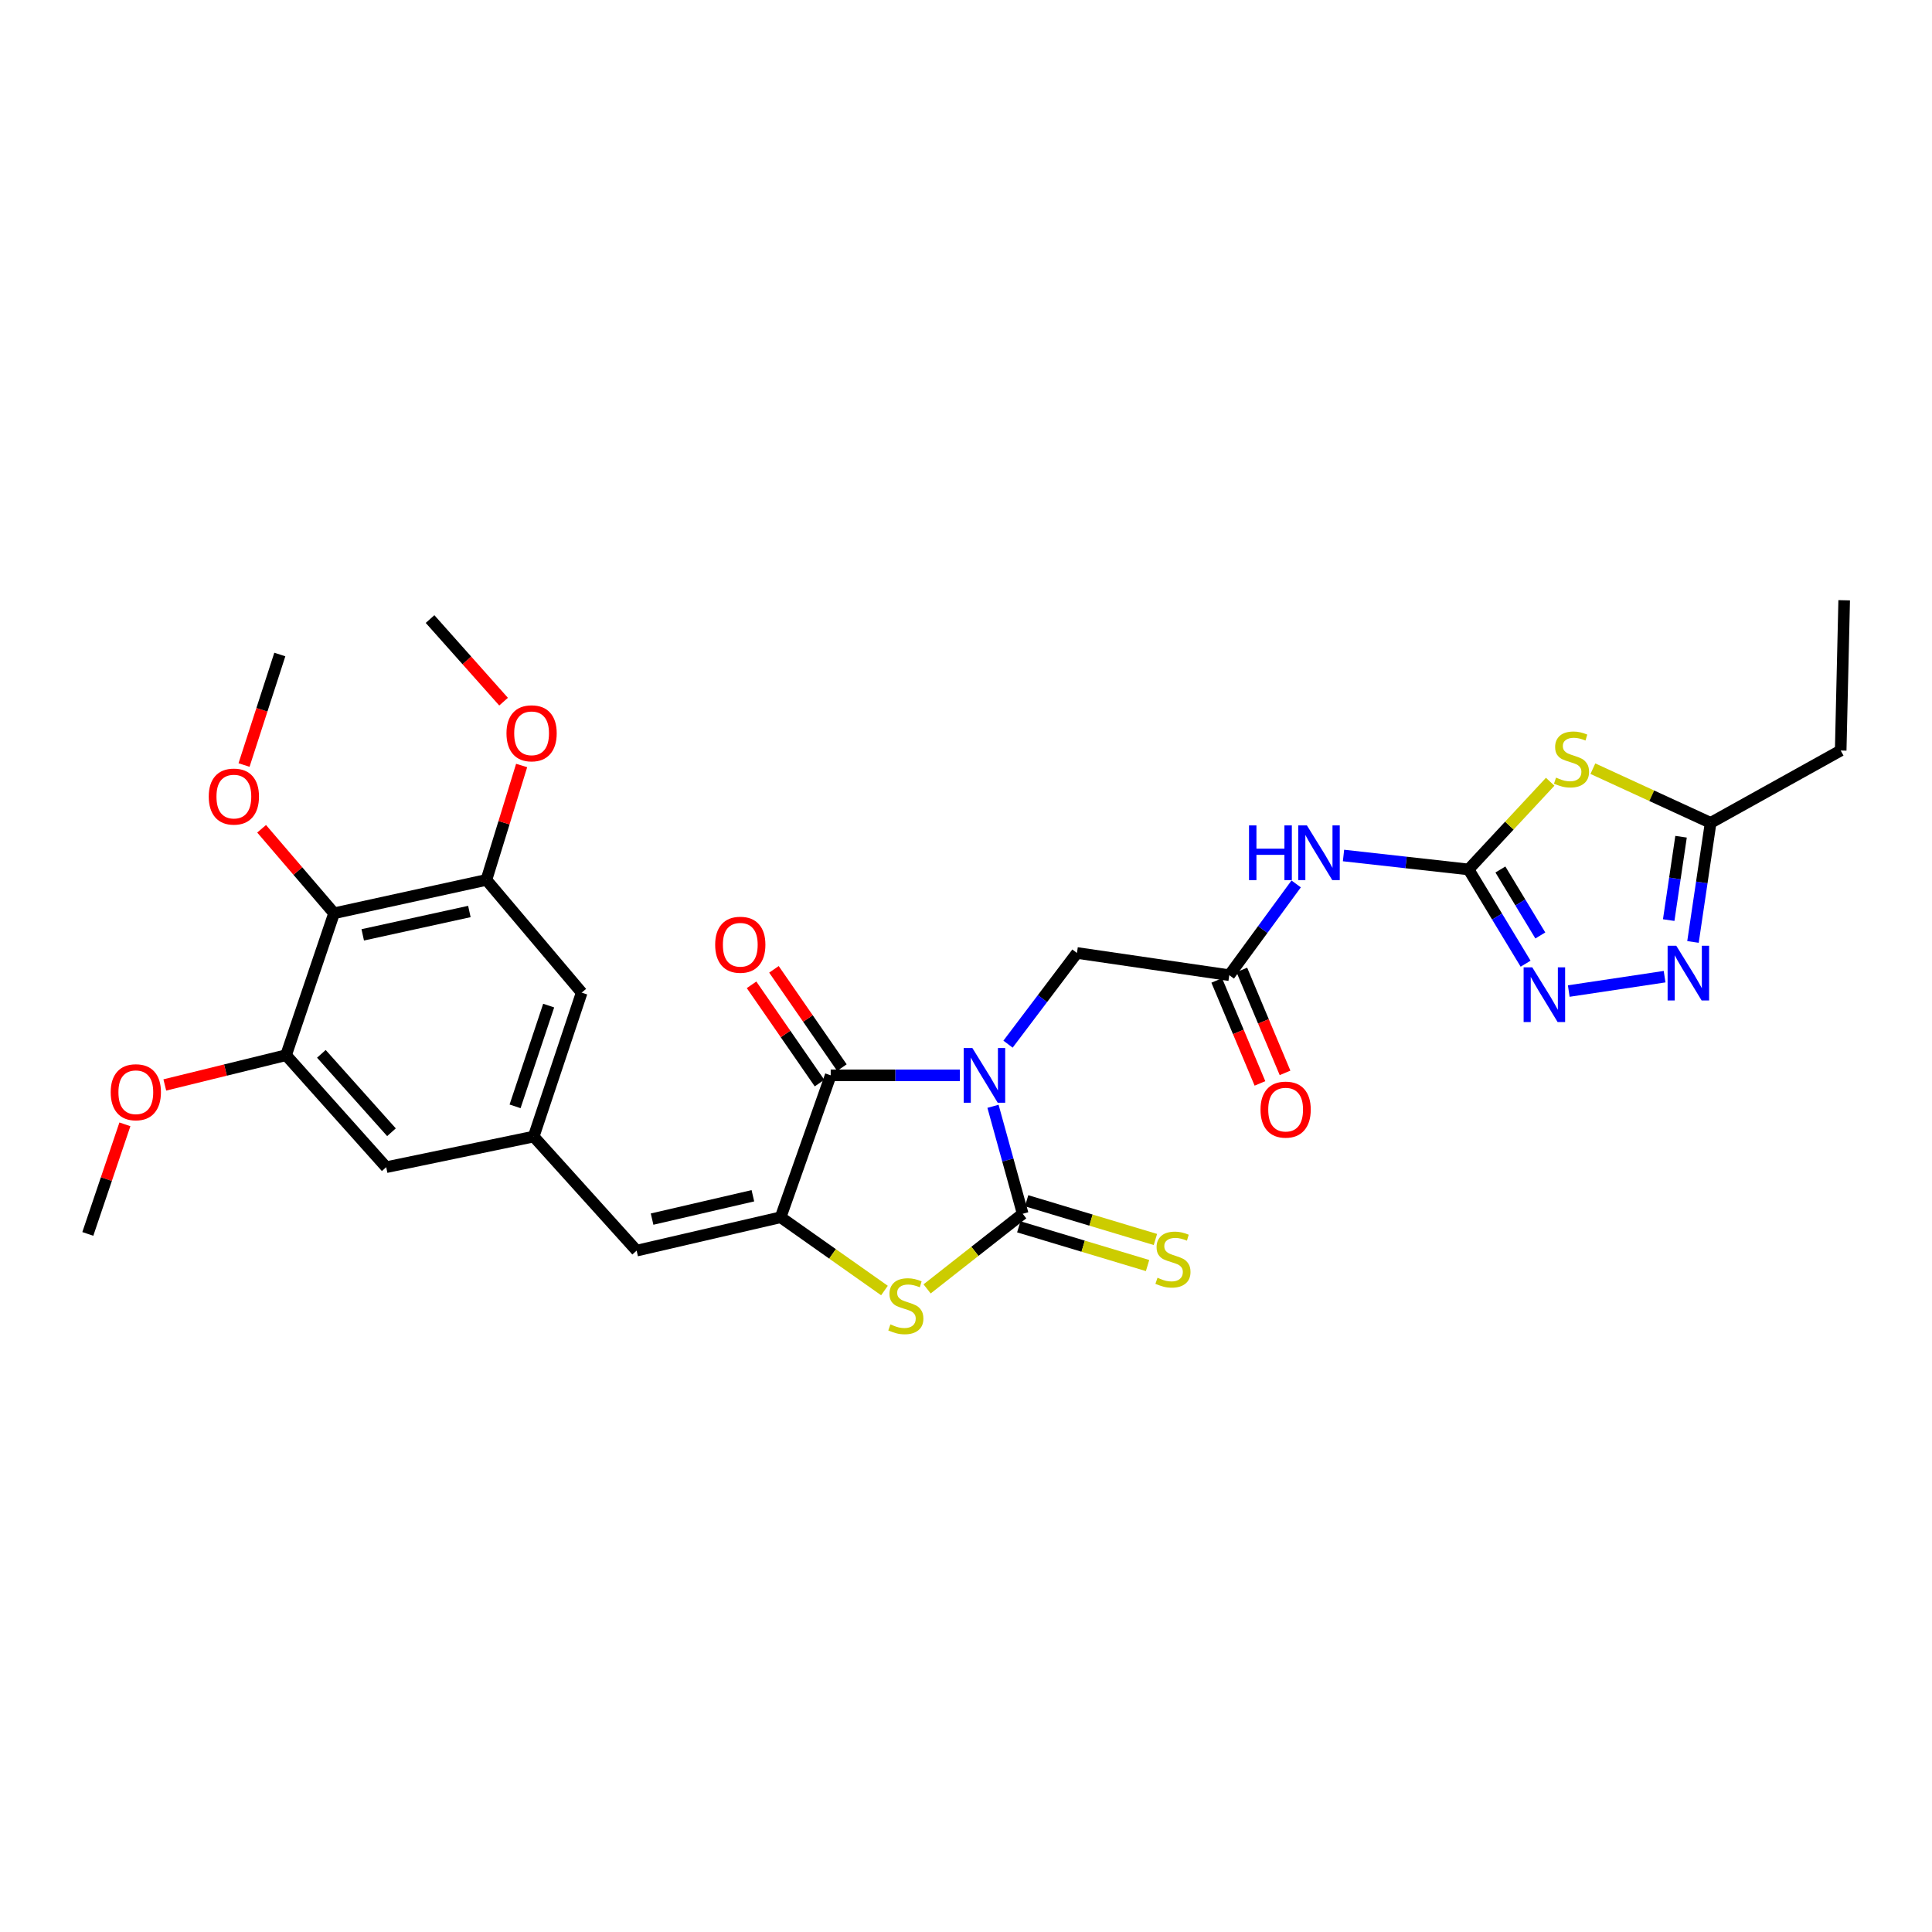 <?xml version='1.0' encoding='iso-8859-1'?>
<svg version='1.1' baseProfile='full'
              xmlns='http://www.w3.org/2000/svg'
                      xmlns:rdkit='http://www.rdkit.org/xml'
                      xmlns:xlink='http://www.w3.org/1999/xlink'
                  xml:space='preserve'
width='1000px' height='1000px' viewBox='0 0 1000 1000'>
<!-- END OF HEADER -->
<rect style='opacity:1.0;fill:#FFFFFF;stroke:none' width='1000' height='1000' x='0' y='0'> </rect>
<path class='bond-0' d='M 513.974,572.619 L 521.66,600.436' style='fill:none;fill-rule:evenodd;stroke:#0000FF;stroke-width:6px;stroke-linecap:butt;stroke-linejoin:miter;stroke-opacity:1' />
<path class='bond-0' d='M 521.66,600.436 L 529.346,628.252' style='fill:none;fill-rule:evenodd;stroke:#000000;stroke-width:6px;stroke-linecap:butt;stroke-linejoin:miter;stroke-opacity:1' />
<path class='bond-1' d='M 496.818,556.601 L 463.393,556.601' style='fill:none;fill-rule:evenodd;stroke:#0000FF;stroke-width:6px;stroke-linecap:butt;stroke-linejoin:miter;stroke-opacity:1' />
<path class='bond-1' d='M 463.393,556.601 L 429.968,556.601' style='fill:none;fill-rule:evenodd;stroke:#000000;stroke-width:6px;stroke-linecap:butt;stroke-linejoin:miter;stroke-opacity:1' />
<path class='bond-13' d='M 521.751,540.455 L 539.592,516.854' style='fill:none;fill-rule:evenodd;stroke:#0000FF;stroke-width:6px;stroke-linecap:butt;stroke-linejoin:miter;stroke-opacity:1' />
<path class='bond-13' d='M 539.592,516.854 L 557.432,493.252' style='fill:none;fill-rule:evenodd;stroke:#000000;stroke-width:6px;stroke-linecap:butt;stroke-linejoin:miter;stroke-opacity:1' />
<path class='bond-3' d='M 529.346,628.252 L 504.605,647.692' style='fill:none;fill-rule:evenodd;stroke:#000000;stroke-width:6px;stroke-linecap:butt;stroke-linejoin:miter;stroke-opacity:1' />
<path class='bond-3' d='M 504.605,647.692 L 479.865,667.132' style='fill:none;fill-rule:evenodd;stroke:#CCCC00;stroke-width:6px;stroke-linecap:butt;stroke-linejoin:miter;stroke-opacity:1' />
<path class='bond-17' d='M 527.318,634.997 L 560.648,645.022' style='fill:none;fill-rule:evenodd;stroke:#000000;stroke-width:6px;stroke-linecap:butt;stroke-linejoin:miter;stroke-opacity:1' />
<path class='bond-17' d='M 560.648,645.022 L 593.979,655.046' style='fill:none;fill-rule:evenodd;stroke:#CCCC00;stroke-width:6px;stroke-linecap:butt;stroke-linejoin:miter;stroke-opacity:1' />
<path class='bond-17' d='M 531.375,621.508 L 564.705,631.532' style='fill:none;fill-rule:evenodd;stroke:#000000;stroke-width:6px;stroke-linecap:butt;stroke-linejoin:miter;stroke-opacity:1' />
<path class='bond-17' d='M 564.705,631.532 L 598.036,641.557' style='fill:none;fill-rule:evenodd;stroke:#CCCC00;stroke-width:6px;stroke-linecap:butt;stroke-linejoin:miter;stroke-opacity:1' />
<path class='bond-2' d='M 429.968,556.601 L 404.05,630.052' style='fill:none;fill-rule:evenodd;stroke:#000000;stroke-width:6px;stroke-linecap:butt;stroke-linejoin:miter;stroke-opacity:1' />
<path class='bond-18' d='M 435.761,552.595 L 418.176,527.162' style='fill:none;fill-rule:evenodd;stroke:#000000;stroke-width:6px;stroke-linecap:butt;stroke-linejoin:miter;stroke-opacity:1' />
<path class='bond-18' d='M 418.176,527.162 L 400.592,501.728' style='fill:none;fill-rule:evenodd;stroke:#FF0000;stroke-width:6px;stroke-linecap:butt;stroke-linejoin:miter;stroke-opacity:1' />
<path class='bond-18' d='M 424.175,560.606 L 406.59,535.173' style='fill:none;fill-rule:evenodd;stroke:#000000;stroke-width:6px;stroke-linecap:butt;stroke-linejoin:miter;stroke-opacity:1' />
<path class='bond-18' d='M 406.59,535.173 L 389.005,509.739' style='fill:none;fill-rule:evenodd;stroke:#FF0000;stroke-width:6px;stroke-linecap:butt;stroke-linejoin:miter;stroke-opacity:1' />
<path class='bond-9' d='M 404.05,630.052 L 329.518,647.324' style='fill:none;fill-rule:evenodd;stroke:#000000;stroke-width:6px;stroke-linecap:butt;stroke-linejoin:miter;stroke-opacity:1' />
<path class='bond-9' d='M 389.69,618.92 L 337.518,631.01' style='fill:none;fill-rule:evenodd;stroke:#000000;stroke-width:6px;stroke-linecap:butt;stroke-linejoin:miter;stroke-opacity:1' />
<path class='bond-30' d='M 404.05,630.052 L 430.924,649.012' style='fill:none;fill-rule:evenodd;stroke:#000000;stroke-width:6px;stroke-linecap:butt;stroke-linejoin:miter;stroke-opacity:1' />
<path class='bond-30' d='M 430.924,649.012 L 457.799,667.973' style='fill:none;fill-rule:evenodd;stroke:#CCCC00;stroke-width:6px;stroke-linecap:butt;stroke-linejoin:miter;stroke-opacity:1' />
<path class='bond-4' d='M 760.125,450.023 L 727.763,446.415' style='fill:none;fill-rule:evenodd;stroke:#000000;stroke-width:6px;stroke-linecap:butt;stroke-linejoin:miter;stroke-opacity:1' />
<path class='bond-4' d='M 727.763,446.415 L 695.401,442.806' style='fill:none;fill-rule:evenodd;stroke:#0000FF;stroke-width:6px;stroke-linecap:butt;stroke-linejoin:miter;stroke-opacity:1' />
<path class='bond-5' d='M 760.125,450.023 L 781.25,427.328' style='fill:none;fill-rule:evenodd;stroke:#000000;stroke-width:6px;stroke-linecap:butt;stroke-linejoin:miter;stroke-opacity:1' />
<path class='bond-5' d='M 781.25,427.328 L 802.375,404.634' style='fill:none;fill-rule:evenodd;stroke:#CCCC00;stroke-width:6px;stroke-linecap:butt;stroke-linejoin:miter;stroke-opacity:1' />
<path class='bond-6' d='M 760.125,450.023 L 774.886,474.414' style='fill:none;fill-rule:evenodd;stroke:#000000;stroke-width:6px;stroke-linecap:butt;stroke-linejoin:miter;stroke-opacity:1' />
<path class='bond-6' d='M 774.886,474.414 L 789.647,498.804' style='fill:none;fill-rule:evenodd;stroke:#0000FF;stroke-width:6px;stroke-linecap:butt;stroke-linejoin:miter;stroke-opacity:1' />
<path class='bond-6' d='M 776.604,450.047 L 786.937,467.12' style='fill:none;fill-rule:evenodd;stroke:#000000;stroke-width:6px;stroke-linecap:butt;stroke-linejoin:miter;stroke-opacity:1' />
<path class='bond-6' d='M 786.937,467.12 L 797.269,484.194' style='fill:none;fill-rule:evenodd;stroke:#0000FF;stroke-width:6px;stroke-linecap:butt;stroke-linejoin:miter;stroke-opacity:1' />
<path class='bond-10' d='M 824.471,397.867 L 854.942,411.886' style='fill:none;fill-rule:evenodd;stroke:#CCCC00;stroke-width:6px;stroke-linecap:butt;stroke-linejoin:miter;stroke-opacity:1' />
<path class='bond-10' d='M 854.942,411.886 L 885.414,425.904' style='fill:none;fill-rule:evenodd;stroke:#000000;stroke-width:6px;stroke-linecap:butt;stroke-linejoin:miter;stroke-opacity:1' />
<path class='bond-7' d='M 811.987,512.965 L 861.589,505.522' style='fill:none;fill-rule:evenodd;stroke:#0000FF;stroke-width:6px;stroke-linecap:butt;stroke-linejoin:miter;stroke-opacity:1' />
<path class='bond-31' d='M 876.283,487.55 L 880.848,456.727' style='fill:none;fill-rule:evenodd;stroke:#0000FF;stroke-width:6px;stroke-linecap:butt;stroke-linejoin:miter;stroke-opacity:1' />
<path class='bond-31' d='M 880.848,456.727 L 885.414,425.904' style='fill:none;fill-rule:evenodd;stroke:#000000;stroke-width:6px;stroke-linecap:butt;stroke-linejoin:miter;stroke-opacity:1' />
<path class='bond-31' d='M 863.718,476.24 L 866.914,454.663' style='fill:none;fill-rule:evenodd;stroke:#0000FF;stroke-width:6px;stroke-linecap:butt;stroke-linejoin:miter;stroke-opacity:1' />
<path class='bond-31' d='M 866.914,454.663 L 870.11,433.087' style='fill:none;fill-rule:evenodd;stroke:#000000;stroke-width:6px;stroke-linecap:butt;stroke-linejoin:miter;stroke-opacity:1' />
<path class='bond-8' d='M 670.897,457.515 L 653.586,481.136' style='fill:none;fill-rule:evenodd;stroke:#0000FF;stroke-width:6px;stroke-linecap:butt;stroke-linejoin:miter;stroke-opacity:1' />
<path class='bond-8' d='M 653.586,481.136 L 636.276,504.756' style='fill:none;fill-rule:evenodd;stroke:#000000;stroke-width:6px;stroke-linecap:butt;stroke-linejoin:miter;stroke-opacity:1' />
<path class='bond-16' d='M 329.518,647.324 L 276.233,588.279' style='fill:none;fill-rule:evenodd;stroke:#000000;stroke-width:6px;stroke-linecap:butt;stroke-linejoin:miter;stroke-opacity:1' />
<path class='bond-25' d='M 885.414,425.904 L 952.738,388.466' style='fill:none;fill-rule:evenodd;stroke:#000000;stroke-width:6px;stroke-linecap:butt;stroke-linejoin:miter;stroke-opacity:1' />
<path class='bond-11' d='M 172.911,472.71 L 251.762,455.438' style='fill:none;fill-rule:evenodd;stroke:#000000;stroke-width:6px;stroke-linecap:butt;stroke-linejoin:miter;stroke-opacity:1' />
<path class='bond-11' d='M 187.753,483.879 L 242.949,471.789' style='fill:none;fill-rule:evenodd;stroke:#000000;stroke-width:6px;stroke-linecap:butt;stroke-linejoin:miter;stroke-opacity:1' />
<path class='bond-22' d='M 172.911,472.71 L 154.162,450.843' style='fill:none;fill-rule:evenodd;stroke:#000000;stroke-width:6px;stroke-linecap:butt;stroke-linejoin:miter;stroke-opacity:1' />
<path class='bond-22' d='M 154.162,450.843 L 135.414,428.977' style='fill:none;fill-rule:evenodd;stroke:#FF0000;stroke-width:6px;stroke-linecap:butt;stroke-linejoin:miter;stroke-opacity:1' />
<path class='bond-32' d='M 172.911,472.71 L 148.065,546.161' style='fill:none;fill-rule:evenodd;stroke:#000000;stroke-width:6px;stroke-linecap:butt;stroke-linejoin:miter;stroke-opacity:1' />
<path class='bond-12' d='M 636.276,504.756 L 557.432,493.252' style='fill:none;fill-rule:evenodd;stroke:#000000;stroke-width:6px;stroke-linecap:butt;stroke-linejoin:miter;stroke-opacity:1' />
<path class='bond-21' d='M 629.782,507.481 L 640.964,534.125' style='fill:none;fill-rule:evenodd;stroke:#000000;stroke-width:6px;stroke-linecap:butt;stroke-linejoin:miter;stroke-opacity:1' />
<path class='bond-21' d='M 640.964,534.125 L 652.147,560.769' style='fill:none;fill-rule:evenodd;stroke:#FF0000;stroke-width:6px;stroke-linecap:butt;stroke-linejoin:miter;stroke-opacity:1' />
<path class='bond-21' d='M 642.77,502.03 L 653.953,528.674' style='fill:none;fill-rule:evenodd;stroke:#000000;stroke-width:6px;stroke-linecap:butt;stroke-linejoin:miter;stroke-opacity:1' />
<path class='bond-21' d='M 653.953,528.674 L 665.136,555.318' style='fill:none;fill-rule:evenodd;stroke:#FF0000;stroke-width:6px;stroke-linecap:butt;stroke-linejoin:miter;stroke-opacity:1' />
<path class='bond-14' d='M 251.762,455.438 L 301.08,513.779' style='fill:none;fill-rule:evenodd;stroke:#000000;stroke-width:6px;stroke-linecap:butt;stroke-linejoin:miter;stroke-opacity:1' />
<path class='bond-23' d='M 251.762,455.438 L 260.879,425.83' style='fill:none;fill-rule:evenodd;stroke:#000000;stroke-width:6px;stroke-linecap:butt;stroke-linejoin:miter;stroke-opacity:1' />
<path class='bond-23' d='M 260.879,425.83 L 269.996,396.222' style='fill:none;fill-rule:evenodd;stroke:#FF0000;stroke-width:6px;stroke-linecap:butt;stroke-linejoin:miter;stroke-opacity:1' />
<path class='bond-15' d='M 148.065,546.161 L 199.902,604.134' style='fill:none;fill-rule:evenodd;stroke:#000000;stroke-width:6px;stroke-linecap:butt;stroke-linejoin:miter;stroke-opacity:1' />
<path class='bond-15' d='M 166.341,545.468 L 202.627,586.049' style='fill:none;fill-rule:evenodd;stroke:#000000;stroke-width:6px;stroke-linecap:butt;stroke-linejoin:miter;stroke-opacity:1' />
<path class='bond-24' d='M 148.065,546.161 L 116.684,553.867' style='fill:none;fill-rule:evenodd;stroke:#000000;stroke-width:6px;stroke-linecap:butt;stroke-linejoin:miter;stroke-opacity:1' />
<path class='bond-24' d='M 116.684,553.867 L 85.303,561.572' style='fill:none;fill-rule:evenodd;stroke:#FF0000;stroke-width:6px;stroke-linecap:butt;stroke-linejoin:miter;stroke-opacity:1' />
<path class='bond-19' d='M 276.233,588.279 L 199.902,604.134' style='fill:none;fill-rule:evenodd;stroke:#000000;stroke-width:6px;stroke-linecap:butt;stroke-linejoin:miter;stroke-opacity:1' />
<path class='bond-20' d='M 276.233,588.279 L 301.08,513.779' style='fill:none;fill-rule:evenodd;stroke:#000000;stroke-width:6px;stroke-linecap:butt;stroke-linejoin:miter;stroke-opacity:1' />
<path class='bond-20' d='M 266.598,572.647 L 283.99,520.497' style='fill:none;fill-rule:evenodd;stroke:#000000;stroke-width:6px;stroke-linecap:butt;stroke-linejoin:miter;stroke-opacity:1' />
<path class='bond-26' d='M 126.312,395.975 L 135.572,367.374' style='fill:none;fill-rule:evenodd;stroke:#FF0000;stroke-width:6px;stroke-linecap:butt;stroke-linejoin:miter;stroke-opacity:1' />
<path class='bond-26' d='M 135.572,367.374 L 144.833,338.774' style='fill:none;fill-rule:evenodd;stroke:#000000;stroke-width:6px;stroke-linecap:butt;stroke-linejoin:miter;stroke-opacity:1' />
<path class='bond-28' d='M 260.649,363.178 L 241.623,341.8' style='fill:none;fill-rule:evenodd;stroke:#FF0000;stroke-width:6px;stroke-linecap:butt;stroke-linejoin:miter;stroke-opacity:1' />
<path class='bond-28' d='M 241.623,341.8 L 222.596,320.422' style='fill:none;fill-rule:evenodd;stroke:#000000;stroke-width:6px;stroke-linecap:butt;stroke-linejoin:miter;stroke-opacity:1' />
<path class='bond-27' d='M 64.65,581.954 L 55.052,610.315' style='fill:none;fill-rule:evenodd;stroke:#FF0000;stroke-width:6px;stroke-linecap:butt;stroke-linejoin:miter;stroke-opacity:1' />
<path class='bond-27' d='M 55.052,610.315 L 45.455,638.676' style='fill:none;fill-rule:evenodd;stroke:#000000;stroke-width:6px;stroke-linecap:butt;stroke-linejoin:miter;stroke-opacity:1' />
<path class='bond-29' d='M 952.738,388.466 L 954.545,310.695' style='fill:none;fill-rule:evenodd;stroke:#000000;stroke-width:6px;stroke-linecap:butt;stroke-linejoin:miter;stroke-opacity:1' />
<path  class='atom-0' d='M 503.287 542.441
L 512.567 557.441
Q 513.487 558.921, 514.967 561.601
Q 516.447 564.281, 516.527 564.441
L 516.527 542.441
L 520.287 542.441
L 520.287 570.761
L 516.407 570.761
L 506.447 554.361
Q 505.287 552.441, 504.047 550.241
Q 502.847 548.041, 502.487 547.361
L 502.487 570.761
L 498.807 570.761
L 498.807 542.441
L 503.287 542.441
' fill='#0000FF'/>
<path  class='atom-4' d='M 460.862 685.498
Q 461.182 685.618, 462.502 686.178
Q 463.822 686.738, 465.262 687.098
Q 466.742 687.418, 468.182 687.418
Q 470.862 687.418, 472.422 686.138
Q 473.982 684.818, 473.982 682.538
Q 473.982 680.978, 473.182 680.018
Q 472.422 679.058, 471.222 678.538
Q 470.022 678.018, 468.022 677.418
Q 465.502 676.658, 463.982 675.938
Q 462.502 675.218, 461.422 673.698
Q 460.382 672.178, 460.382 669.618
Q 460.382 666.058, 462.782 663.858
Q 465.222 661.658, 470.022 661.658
Q 473.302 661.658, 477.022 663.218
L 476.102 666.298
Q 472.702 664.898, 470.142 664.898
Q 467.382 664.898, 465.862 666.058
Q 464.342 667.178, 464.382 669.138
Q 464.382 670.658, 465.142 671.578
Q 465.942 672.498, 467.062 673.018
Q 468.222 673.538, 470.142 674.138
Q 472.702 674.938, 474.222 675.738
Q 475.742 676.538, 476.822 678.178
Q 477.942 679.778, 477.942 682.538
Q 477.942 686.458, 475.302 688.578
Q 472.702 690.658, 468.342 690.658
Q 465.822 690.658, 463.902 690.098
Q 462.022 689.578, 459.782 688.658
L 460.862 685.498
' fill='#CCCC00'/>
<path  class='atom-6' d='M 805.41 402.498
Q 805.73 402.618, 807.05 403.178
Q 808.37 403.738, 809.81 404.098
Q 811.29 404.418, 812.73 404.418
Q 815.41 404.418, 816.97 403.138
Q 818.53 401.818, 818.53 399.538
Q 818.53 397.978, 817.73 397.018
Q 816.97 396.058, 815.77 395.538
Q 814.57 395.018, 812.57 394.418
Q 810.05 393.658, 808.53 392.938
Q 807.05 392.218, 805.97 390.698
Q 804.93 389.178, 804.93 386.618
Q 804.93 383.058, 807.33 380.858
Q 809.77 378.658, 814.57 378.658
Q 817.85 378.658, 821.57 380.218
L 820.65 383.298
Q 817.25 381.898, 814.69 381.898
Q 811.93 381.898, 810.41 383.058
Q 808.89 384.178, 808.93 386.138
Q 808.93 387.658, 809.69 388.578
Q 810.49 389.498, 811.61 390.018
Q 812.77 390.538, 814.69 391.138
Q 817.25 391.938, 818.77 392.738
Q 820.29 393.538, 821.37 395.178
Q 822.49 396.778, 822.49 399.538
Q 822.49 403.458, 819.85 405.578
Q 817.25 407.658, 812.89 407.658
Q 810.37 407.658, 808.45 407.098
Q 806.57 406.578, 804.33 405.658
L 805.41 402.498
' fill='#CCCC00'/>
<path  class='atom-7' d='M 793.103 500.699
L 802.383 515.699
Q 803.303 517.179, 804.783 519.859
Q 806.263 522.539, 806.343 522.699
L 806.343 500.699
L 810.103 500.699
L 810.103 529.019
L 806.223 529.019
L 796.263 512.619
Q 795.103 510.699, 793.863 508.499
Q 792.663 506.299, 792.303 505.619
L 792.303 529.019
L 788.623 529.019
L 788.623 500.699
L 793.103 500.699
' fill='#0000FF'/>
<path  class='atom-8' d='M 867.634 489.516
L 876.914 504.516
Q 877.834 505.996, 879.314 508.676
Q 880.794 511.356, 880.874 511.516
L 880.874 489.516
L 884.634 489.516
L 884.634 517.836
L 880.754 517.836
L 870.794 501.436
Q 869.634 499.516, 868.394 497.316
Q 867.194 495.116, 866.834 494.436
L 866.834 517.836
L 863.154 517.836
L 863.154 489.516
L 867.634 489.516
' fill='#0000FF'/>
<path  class='atom-9' d='M 646.493 427.231
L 650.333 427.231
L 650.333 439.271
L 664.813 439.271
L 664.813 427.231
L 668.653 427.231
L 668.653 455.551
L 664.813 455.551
L 664.813 442.471
L 650.333 442.471
L 650.333 455.551
L 646.493 455.551
L 646.493 427.231
' fill='#0000FF'/>
<path  class='atom-9' d='M 676.453 427.231
L 685.733 442.231
Q 686.653 443.711, 688.133 446.391
Q 689.613 449.071, 689.693 449.231
L 689.693 427.231
L 693.453 427.231
L 693.453 455.551
L 689.573 455.551
L 679.613 439.151
Q 678.453 437.231, 677.213 435.031
Q 676.013 432.831, 675.653 432.151
L 675.653 455.551
L 671.973 455.551
L 671.973 427.231
L 676.453 427.231
' fill='#0000FF'/>
<path  class='atom-18' d='M 599.118 661.363
Q 599.438 661.483, 600.758 662.043
Q 602.078 662.603, 603.518 662.963
Q 604.998 663.283, 606.438 663.283
Q 609.118 663.283, 610.678 662.003
Q 612.238 660.683, 612.238 658.403
Q 612.238 656.843, 611.438 655.883
Q 610.678 654.923, 609.478 654.403
Q 608.278 653.883, 606.278 653.283
Q 603.758 652.523, 602.238 651.803
Q 600.758 651.083, 599.678 649.563
Q 598.638 648.043, 598.638 645.483
Q 598.638 641.923, 601.038 639.723
Q 603.478 637.523, 608.278 637.523
Q 611.558 637.523, 615.278 639.083
L 614.358 642.163
Q 610.958 640.763, 608.398 640.763
Q 605.638 640.763, 604.118 641.923
Q 602.598 643.043, 602.638 645.003
Q 602.638 646.523, 603.398 647.443
Q 604.198 648.363, 605.318 648.883
Q 606.478 649.403, 608.398 650.003
Q 610.958 650.803, 612.478 651.603
Q 613.998 652.403, 615.078 654.043
Q 616.198 655.643, 616.198 658.403
Q 616.198 662.323, 613.558 664.443
Q 610.958 666.523, 606.598 666.523
Q 604.078 666.523, 602.158 665.963
Q 600.278 665.443, 598.038 664.523
L 599.118 661.363
' fill='#CCCC00'/>
<path  class='atom-19' d='M 370.171 488.997
Q 370.171 482.197, 373.531 478.397
Q 376.891 474.597, 383.171 474.597
Q 389.451 474.597, 392.811 478.397
Q 396.171 482.197, 396.171 488.997
Q 396.171 495.877, 392.771 499.797
Q 389.371 503.677, 383.171 503.677
Q 376.931 503.677, 373.531 499.797
Q 370.171 495.917, 370.171 488.997
M 383.171 500.477
Q 387.491 500.477, 389.811 497.597
Q 392.171 494.677, 392.171 488.997
Q 392.171 483.437, 389.811 480.637
Q 387.491 477.797, 383.171 477.797
Q 378.851 477.797, 376.491 480.597
Q 374.171 483.397, 374.171 488.997
Q 374.171 494.717, 376.491 497.597
Q 378.851 500.477, 383.171 500.477
' fill='#FF0000'/>
<path  class='atom-22' d='M 652.442 574.328
Q 652.442 567.528, 655.802 563.728
Q 659.162 559.928, 665.442 559.928
Q 671.722 559.928, 675.082 563.728
Q 678.442 567.528, 678.442 574.328
Q 678.442 581.208, 675.042 585.128
Q 671.642 589.008, 665.442 589.008
Q 659.202 589.008, 655.802 585.128
Q 652.442 581.248, 652.442 574.328
M 665.442 585.808
Q 669.762 585.808, 672.082 582.928
Q 674.442 580.008, 674.442 574.328
Q 674.442 568.768, 672.082 565.968
Q 669.762 563.128, 665.442 563.128
Q 661.122 563.128, 658.762 565.928
Q 656.442 568.728, 656.442 574.328
Q 656.442 580.048, 658.762 582.928
Q 661.122 585.808, 665.442 585.808
' fill='#FF0000'/>
<path  class='atom-23' d='M 108.05 412.305
Q 108.05 405.505, 111.41 401.705
Q 114.77 397.905, 121.05 397.905
Q 127.33 397.905, 130.69 401.705
Q 134.05 405.505, 134.05 412.305
Q 134.05 419.185, 130.65 423.105
Q 127.25 426.985, 121.05 426.985
Q 114.81 426.985, 111.41 423.105
Q 108.05 419.225, 108.05 412.305
M 121.05 423.785
Q 125.37 423.785, 127.69 420.905
Q 130.05 417.985, 130.05 412.305
Q 130.05 406.745, 127.69 403.945
Q 125.37 401.105, 121.05 401.105
Q 116.73 401.105, 114.37 403.905
Q 112.05 406.705, 112.05 412.305
Q 112.05 418.025, 114.37 420.905
Q 116.73 423.785, 121.05 423.785
' fill='#FF0000'/>
<path  class='atom-24' d='M 262.153 379.555
Q 262.153 372.755, 265.513 368.955
Q 268.873 365.155, 275.153 365.155
Q 281.433 365.155, 284.793 368.955
Q 288.153 372.755, 288.153 379.555
Q 288.153 386.435, 284.753 390.355
Q 281.353 394.235, 275.153 394.235
Q 268.913 394.235, 265.513 390.355
Q 262.153 386.475, 262.153 379.555
M 275.153 391.035
Q 279.473 391.035, 281.793 388.155
Q 284.153 385.235, 284.153 379.555
Q 284.153 373.995, 281.793 371.195
Q 279.473 368.355, 275.153 368.355
Q 270.833 368.355, 268.473 371.155
Q 266.153 373.955, 266.153 379.555
Q 266.153 385.275, 268.473 388.155
Q 270.833 391.035, 275.153 391.035
' fill='#FF0000'/>
<path  class='atom-25' d='M 57.301 565.336
Q 57.301 558.536, 60.661 554.736
Q 64.021 550.936, 70.301 550.936
Q 76.581 550.936, 79.941 554.736
Q 83.301 558.536, 83.301 565.336
Q 83.301 572.216, 79.901 576.136
Q 76.501 580.016, 70.301 580.016
Q 64.061 580.016, 60.661 576.136
Q 57.301 572.256, 57.301 565.336
M 70.301 576.816
Q 74.621 576.816, 76.941 573.936
Q 79.301 571.016, 79.301 565.336
Q 79.301 559.776, 76.941 556.976
Q 74.621 554.136, 70.301 554.136
Q 65.981 554.136, 63.621 556.936
Q 61.301 559.736, 61.301 565.336
Q 61.301 571.056, 63.621 573.936
Q 65.981 576.816, 70.301 576.816
' fill='#FF0000'/>
</svg>
